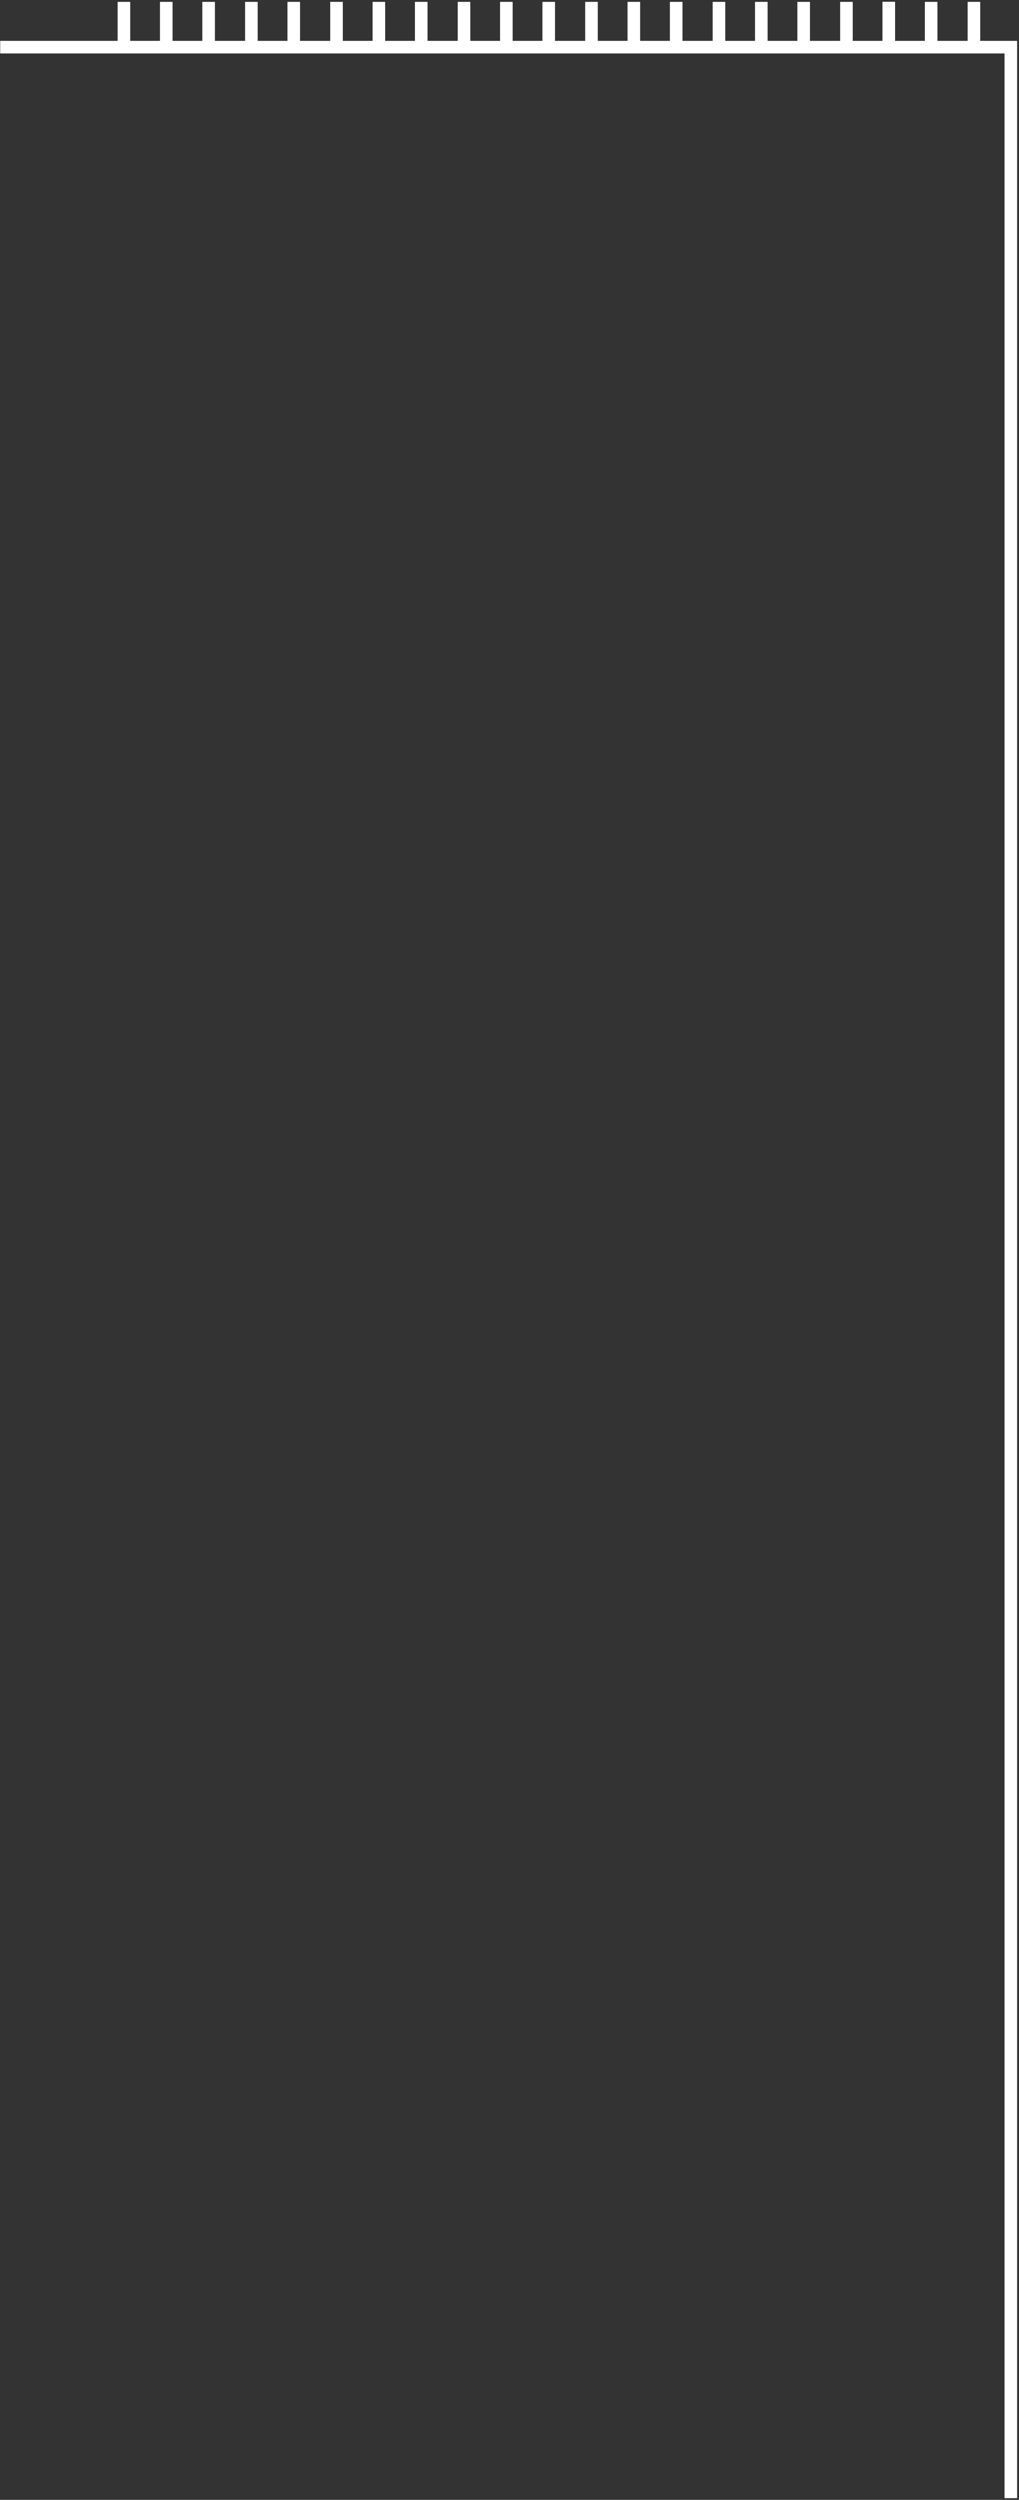 <?xml version="1.0" encoding="UTF-8"?> <svg xmlns="http://www.w3.org/2000/svg" width="243" height="596" viewBox="0 0 243 596" fill="none"><rect x="0" y="0" width="243" height="596" fill="#333333" stroke="none"/><path d="M0.05 11.245L241.05 11.245L241.05 595.59" stroke="white" stroke-width="3" stroke-miterlimit="10"></path><path d="M232.25 11.245L232.25 0.445" stroke="white" stroke-width="3" stroke-miterlimit="10"></path><path d="M222.05 11.245L222.05 0.445" stroke="white" stroke-width="3" stroke-miterlimit="10"></path><path d="M211.95 11.245L211.95 0.445" stroke="white" stroke-width="3" stroke-miterlimit="10"></path><path d="M211.95 11.245L211.95 0.445" stroke="white" stroke-width="3" stroke-miterlimit="10"></path><path d="M201.851 11.245L201.851 0.445" stroke="white" stroke-width="3" stroke-miterlimit="10"></path><path d="M191.65 11.245L191.65 0.445" stroke="white" stroke-width="3" stroke-miterlimit="10"></path><path d="M181.55 11.245L181.55 0.445" stroke="white" stroke-width="3" stroke-miterlimit="10"></path><path d="M171.45 11.245L171.45 0.445" stroke="white" stroke-width="3" stroke-miterlimit="10"></path><path d="M161.25 11.245L161.25 0.445" stroke="white" stroke-width="3" stroke-miterlimit="10"></path><path d="M151.15 11.245L151.15 0.445" stroke="white" stroke-width="3" stroke-miterlimit="10"></path><path d="M141.05 11.245L141.05 0.445" stroke="white" stroke-width="3" stroke-miterlimit="10"></path><path d="M130.851 11.245L130.851 0.445" stroke="white" stroke-width="3" stroke-miterlimit="10"></path><path d="M120.75 11.245L120.75 0.445" stroke="white" stroke-width="3" stroke-miterlimit="10"></path><path d="M110.65 11.245L110.65 0.445" stroke="white" stroke-width="3" stroke-miterlimit="10"></path><path d="M100.45 11.245L100.45 0.445" stroke="white" stroke-width="3" stroke-miterlimit="10"></path><path d="M90.35 11.245L90.35 0.445" stroke="white" stroke-width="3" stroke-miterlimit="10"></path><path d="M80.25 11.245L80.25 0.445" stroke="white" stroke-width="3" stroke-miterlimit="10"></path><path d="M70.05 11.245L70.05 0.445" stroke="white" stroke-width="3" stroke-miterlimit="10"></path><path d="M59.95 11.245L59.95 0.445" stroke="white" stroke-width="3" stroke-miterlimit="10"></path><path d="M49.75 11.245L49.75 0.445" stroke="white" stroke-width="3" stroke-miterlimit="10"></path><path d="M39.649 11.245L39.649 0.445" stroke="white" stroke-width="3" stroke-miterlimit="10"></path><path d="M29.55 11.245L29.55 0.445" stroke="white" stroke-width="3" stroke-miterlimit="10"></path></svg> 